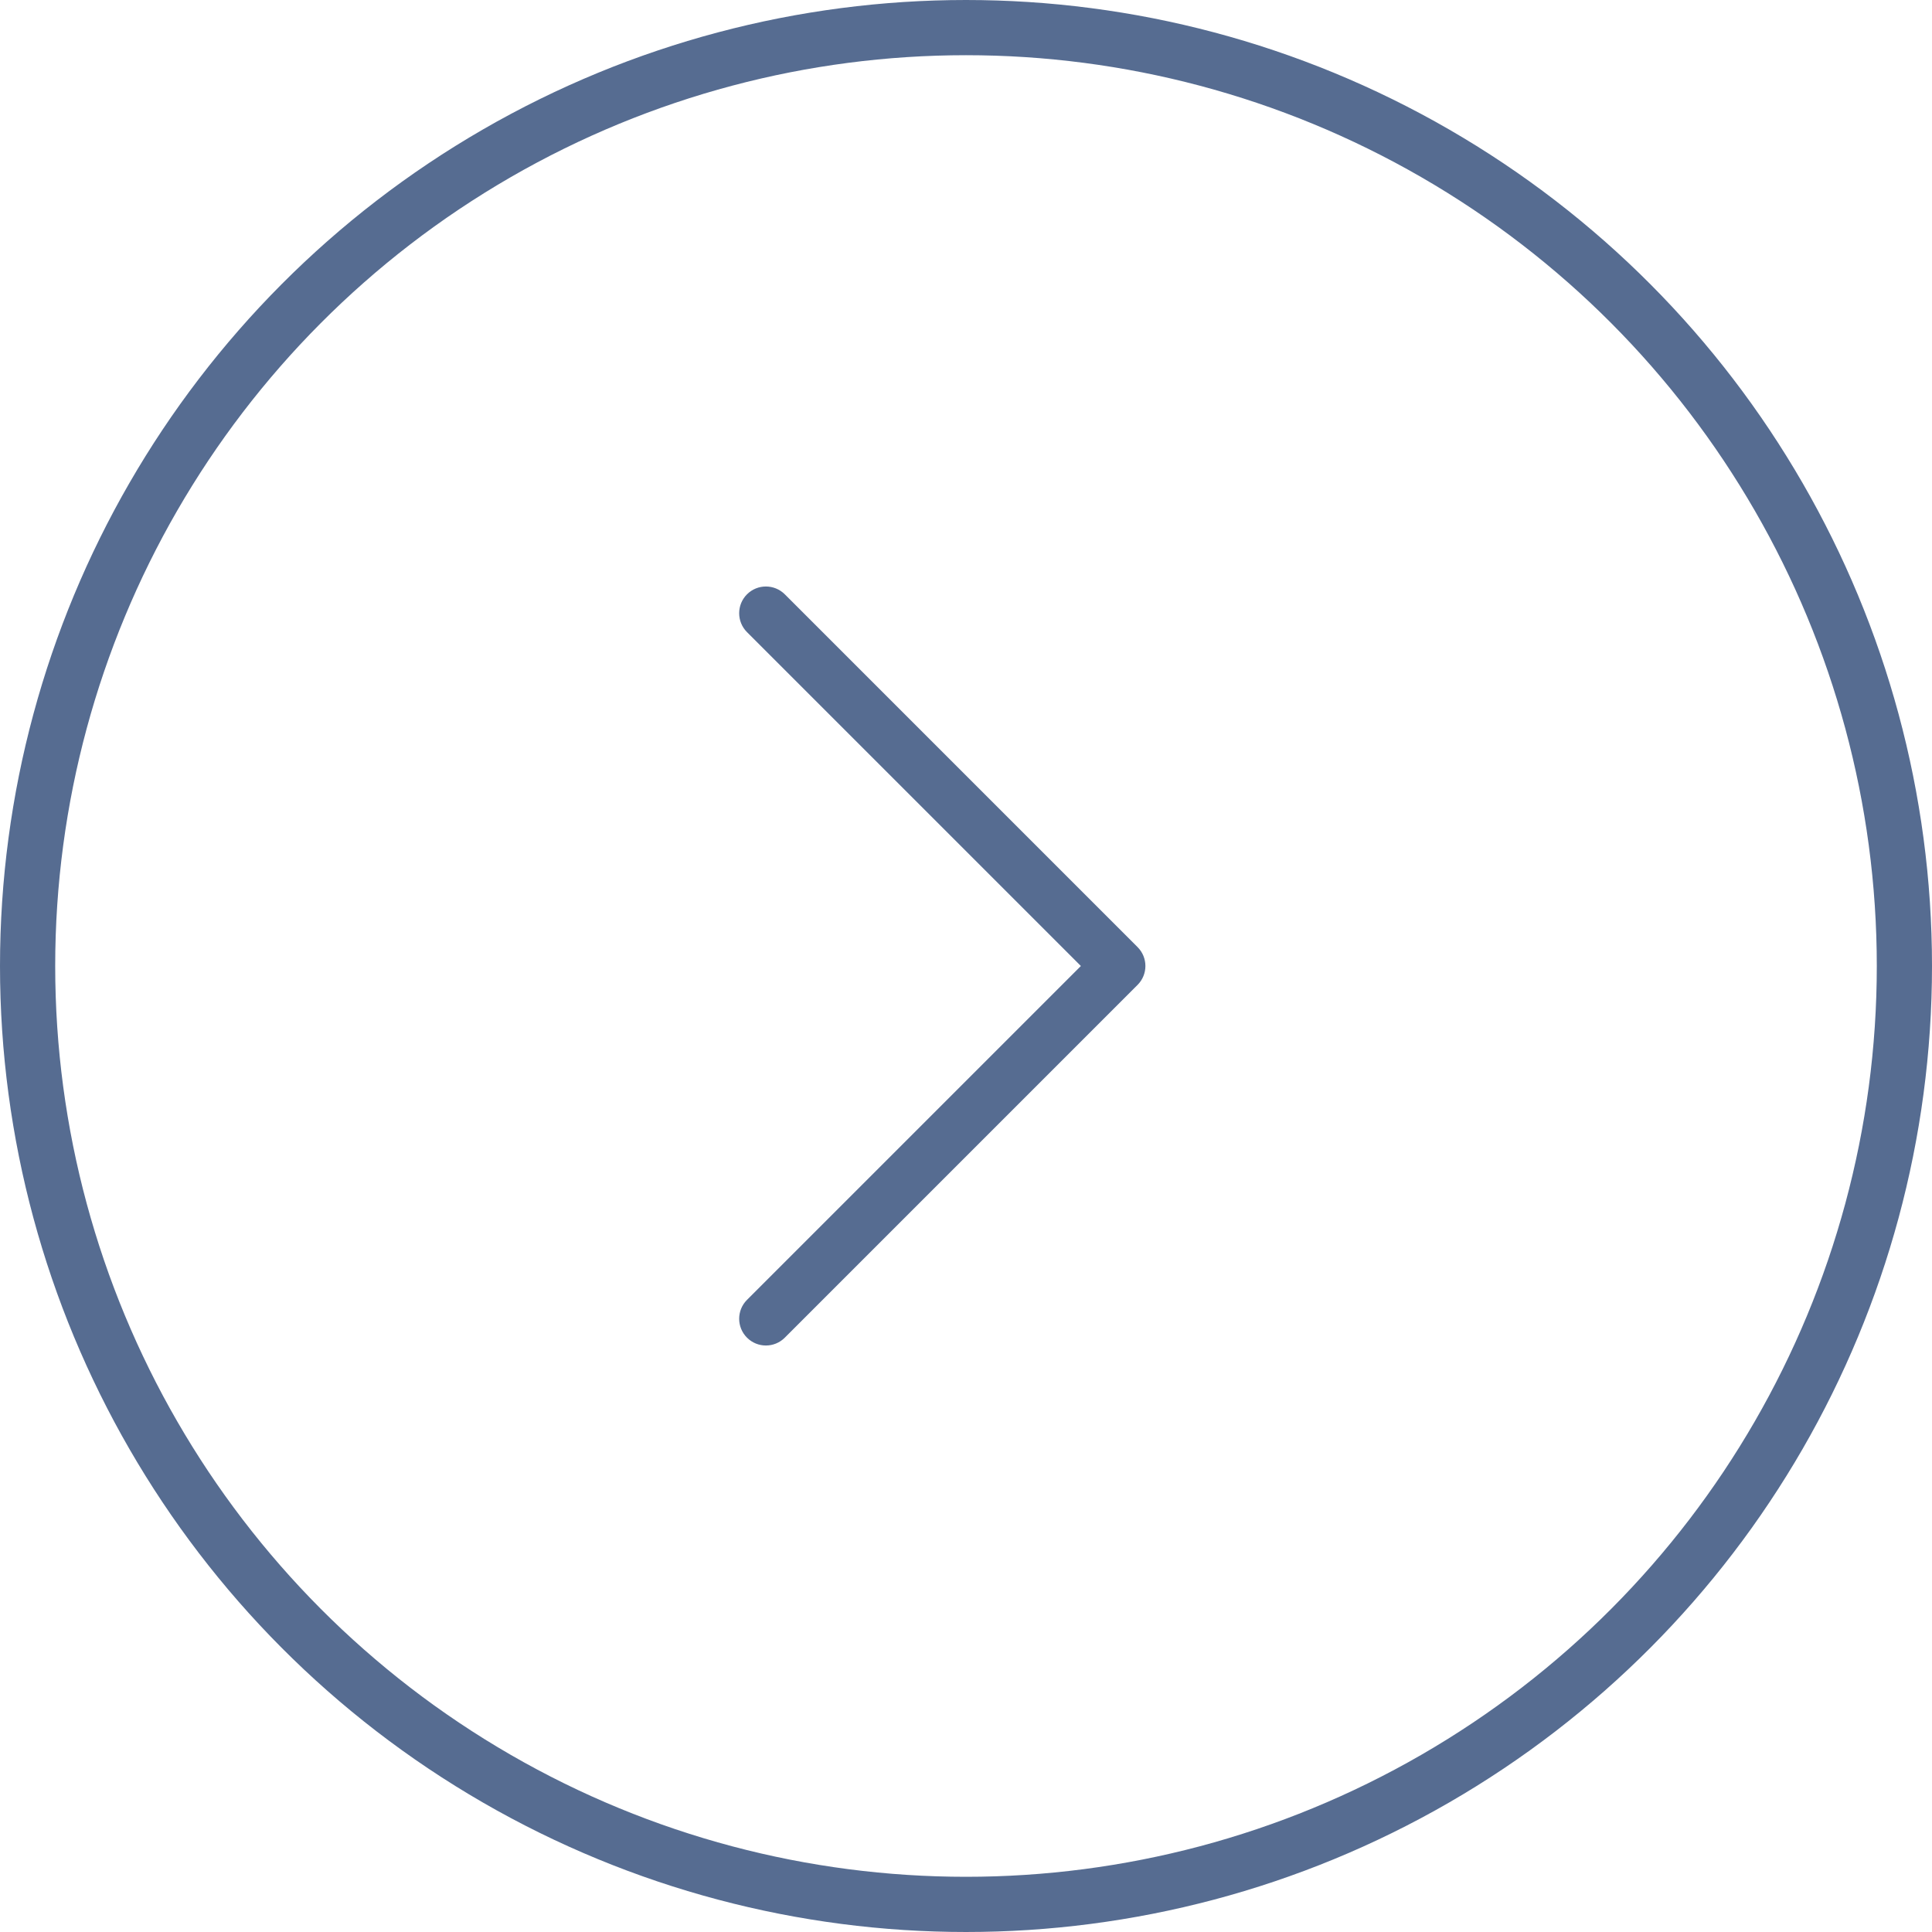 <?xml version="1.0" encoding="UTF-8"?> <svg xmlns="http://www.w3.org/2000/svg" width="70" height="70" viewBox="0 0 70 70" fill="none"> <circle cx="35" cy="35" r="34" stroke="#566C91" stroke-width="2"></circle> <path fill-rule="evenodd" clip-rule="evenodd" d="M27.065 48.466C27.444 48.845 28.056 48.845 28.435 48.466L41.216 35.685C41.595 35.306 41.595 34.693 41.216 34.315L28.435 21.533C28.245 21.344 27.998 21.25 27.75 21.25C27.502 21.25 27.255 21.344 27.065 21.533C26.687 21.912 26.687 22.525 27.065 22.903L39.162 35L27.065 47.097C26.687 47.475 26.687 48.088 27.065 48.466" fill="#566C91"></path> </svg> 
